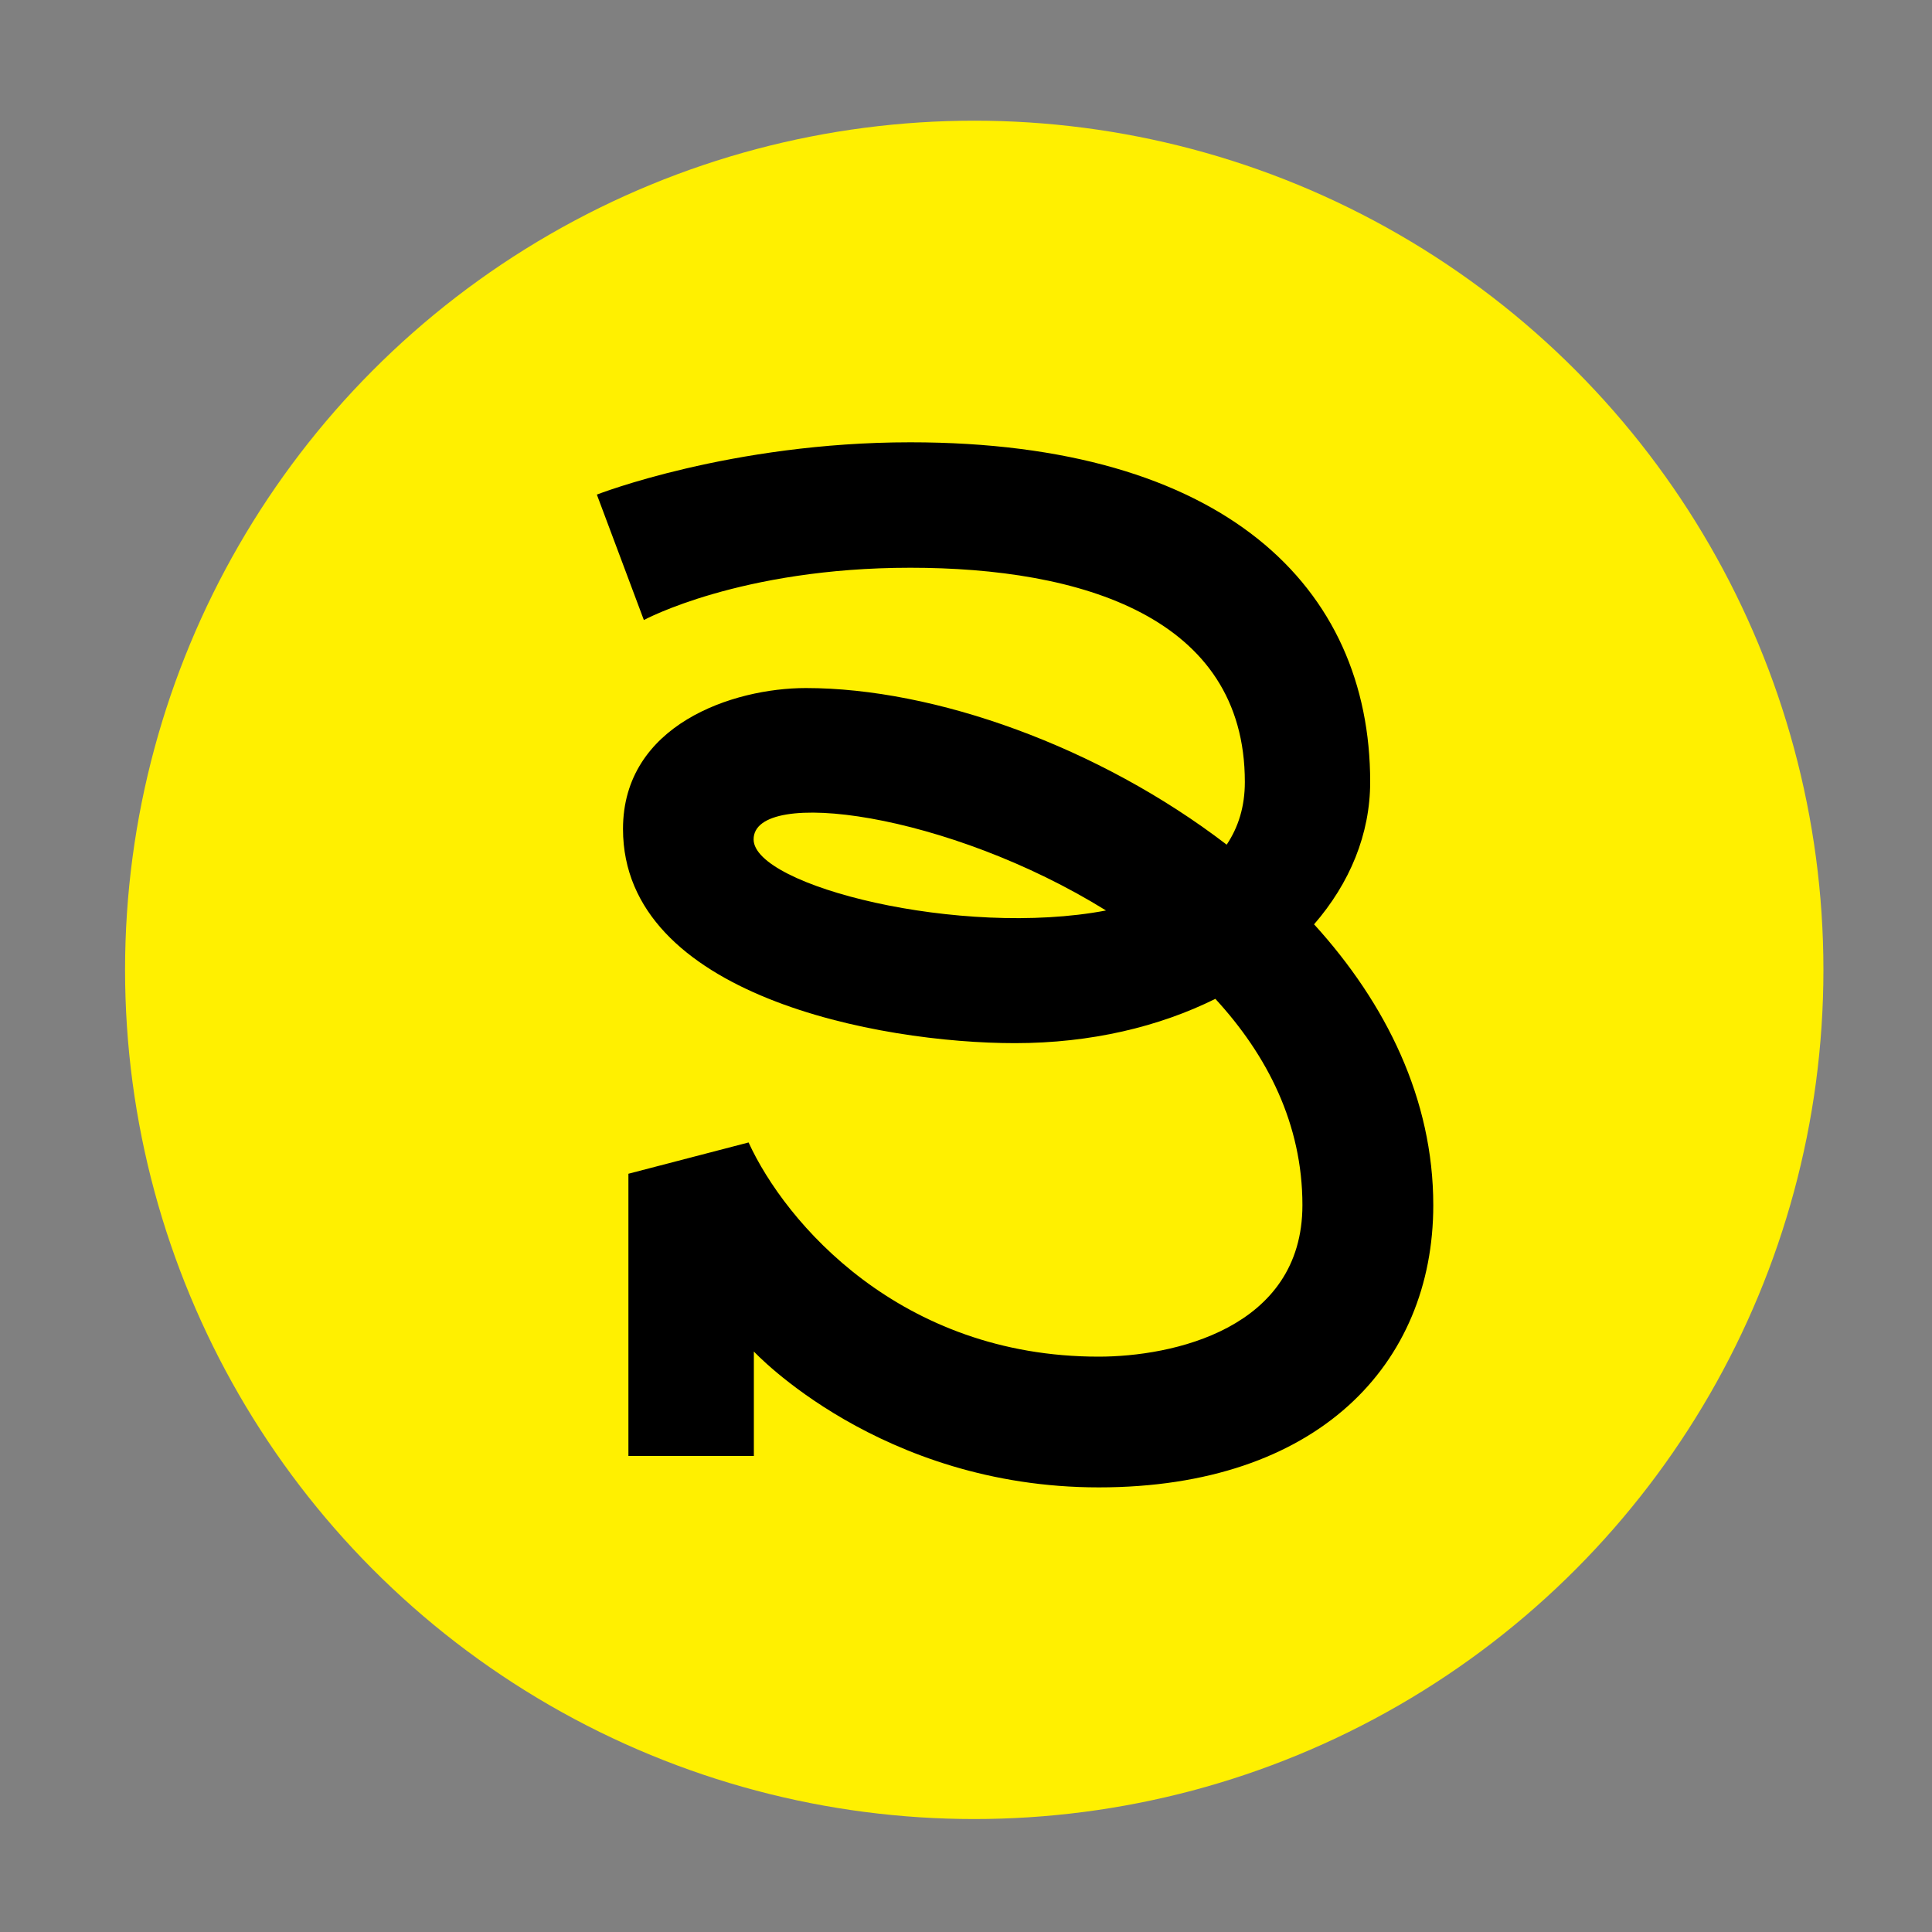 <?xml version="1.0" encoding="UTF-8"?><svg id="a" xmlns="http://www.w3.org/2000/svg" viewBox="0 0 150 150"><rect x="0" y="0" width="150" height="150" fill="#808080" stroke="none"/><defs><style>.c{fill:#fff000;}.d{fill:none;}</style></defs><path id="b" class="d" d="M0,0H150V150H0V0Z"/><circle class="c" cx="75.64" cy="75.3" r="65.93"/><path d="M102.01,71.78c2.79-3.21,4.37-7.02,4.37-11.07,0-15.16-11.36-26.37-35.7-26.37-13.96,0-24.34,4.06-24.34,4.06l3.65,9.74s7.47-4.06,20.69-4.06,25.97,3.8,25.97,16.63c0,1.93-.51,3.52-1.41,4.87-9.94-7.62-22.68-12.16-32.67-12.16-5.67,0-14.2,2.85-14.2,10.94,0,12.94,19.92,16.63,30.43,16.63,5.91,0,11.21-1.28,15.56-3.44,4.04,4.39,6.76,9.74,6.76,16.01,0,9.64-10.14,11.77-15.82,11.77-15.42,0-24.33-10.41-27.18-16.63l-9.33,2.43v21.91h9.74v-8.11s9.79,10.55,26.78,10.55,25.97-9.56,25.97-21.91c0-8.23-3.66-15.65-9.24-21.79Zm-43.5-6.61c0-4.1,15.13-2.07,27.36,5.52-11.28,2.14-27.36-1.91-27.36-5.52Z"/></svg>